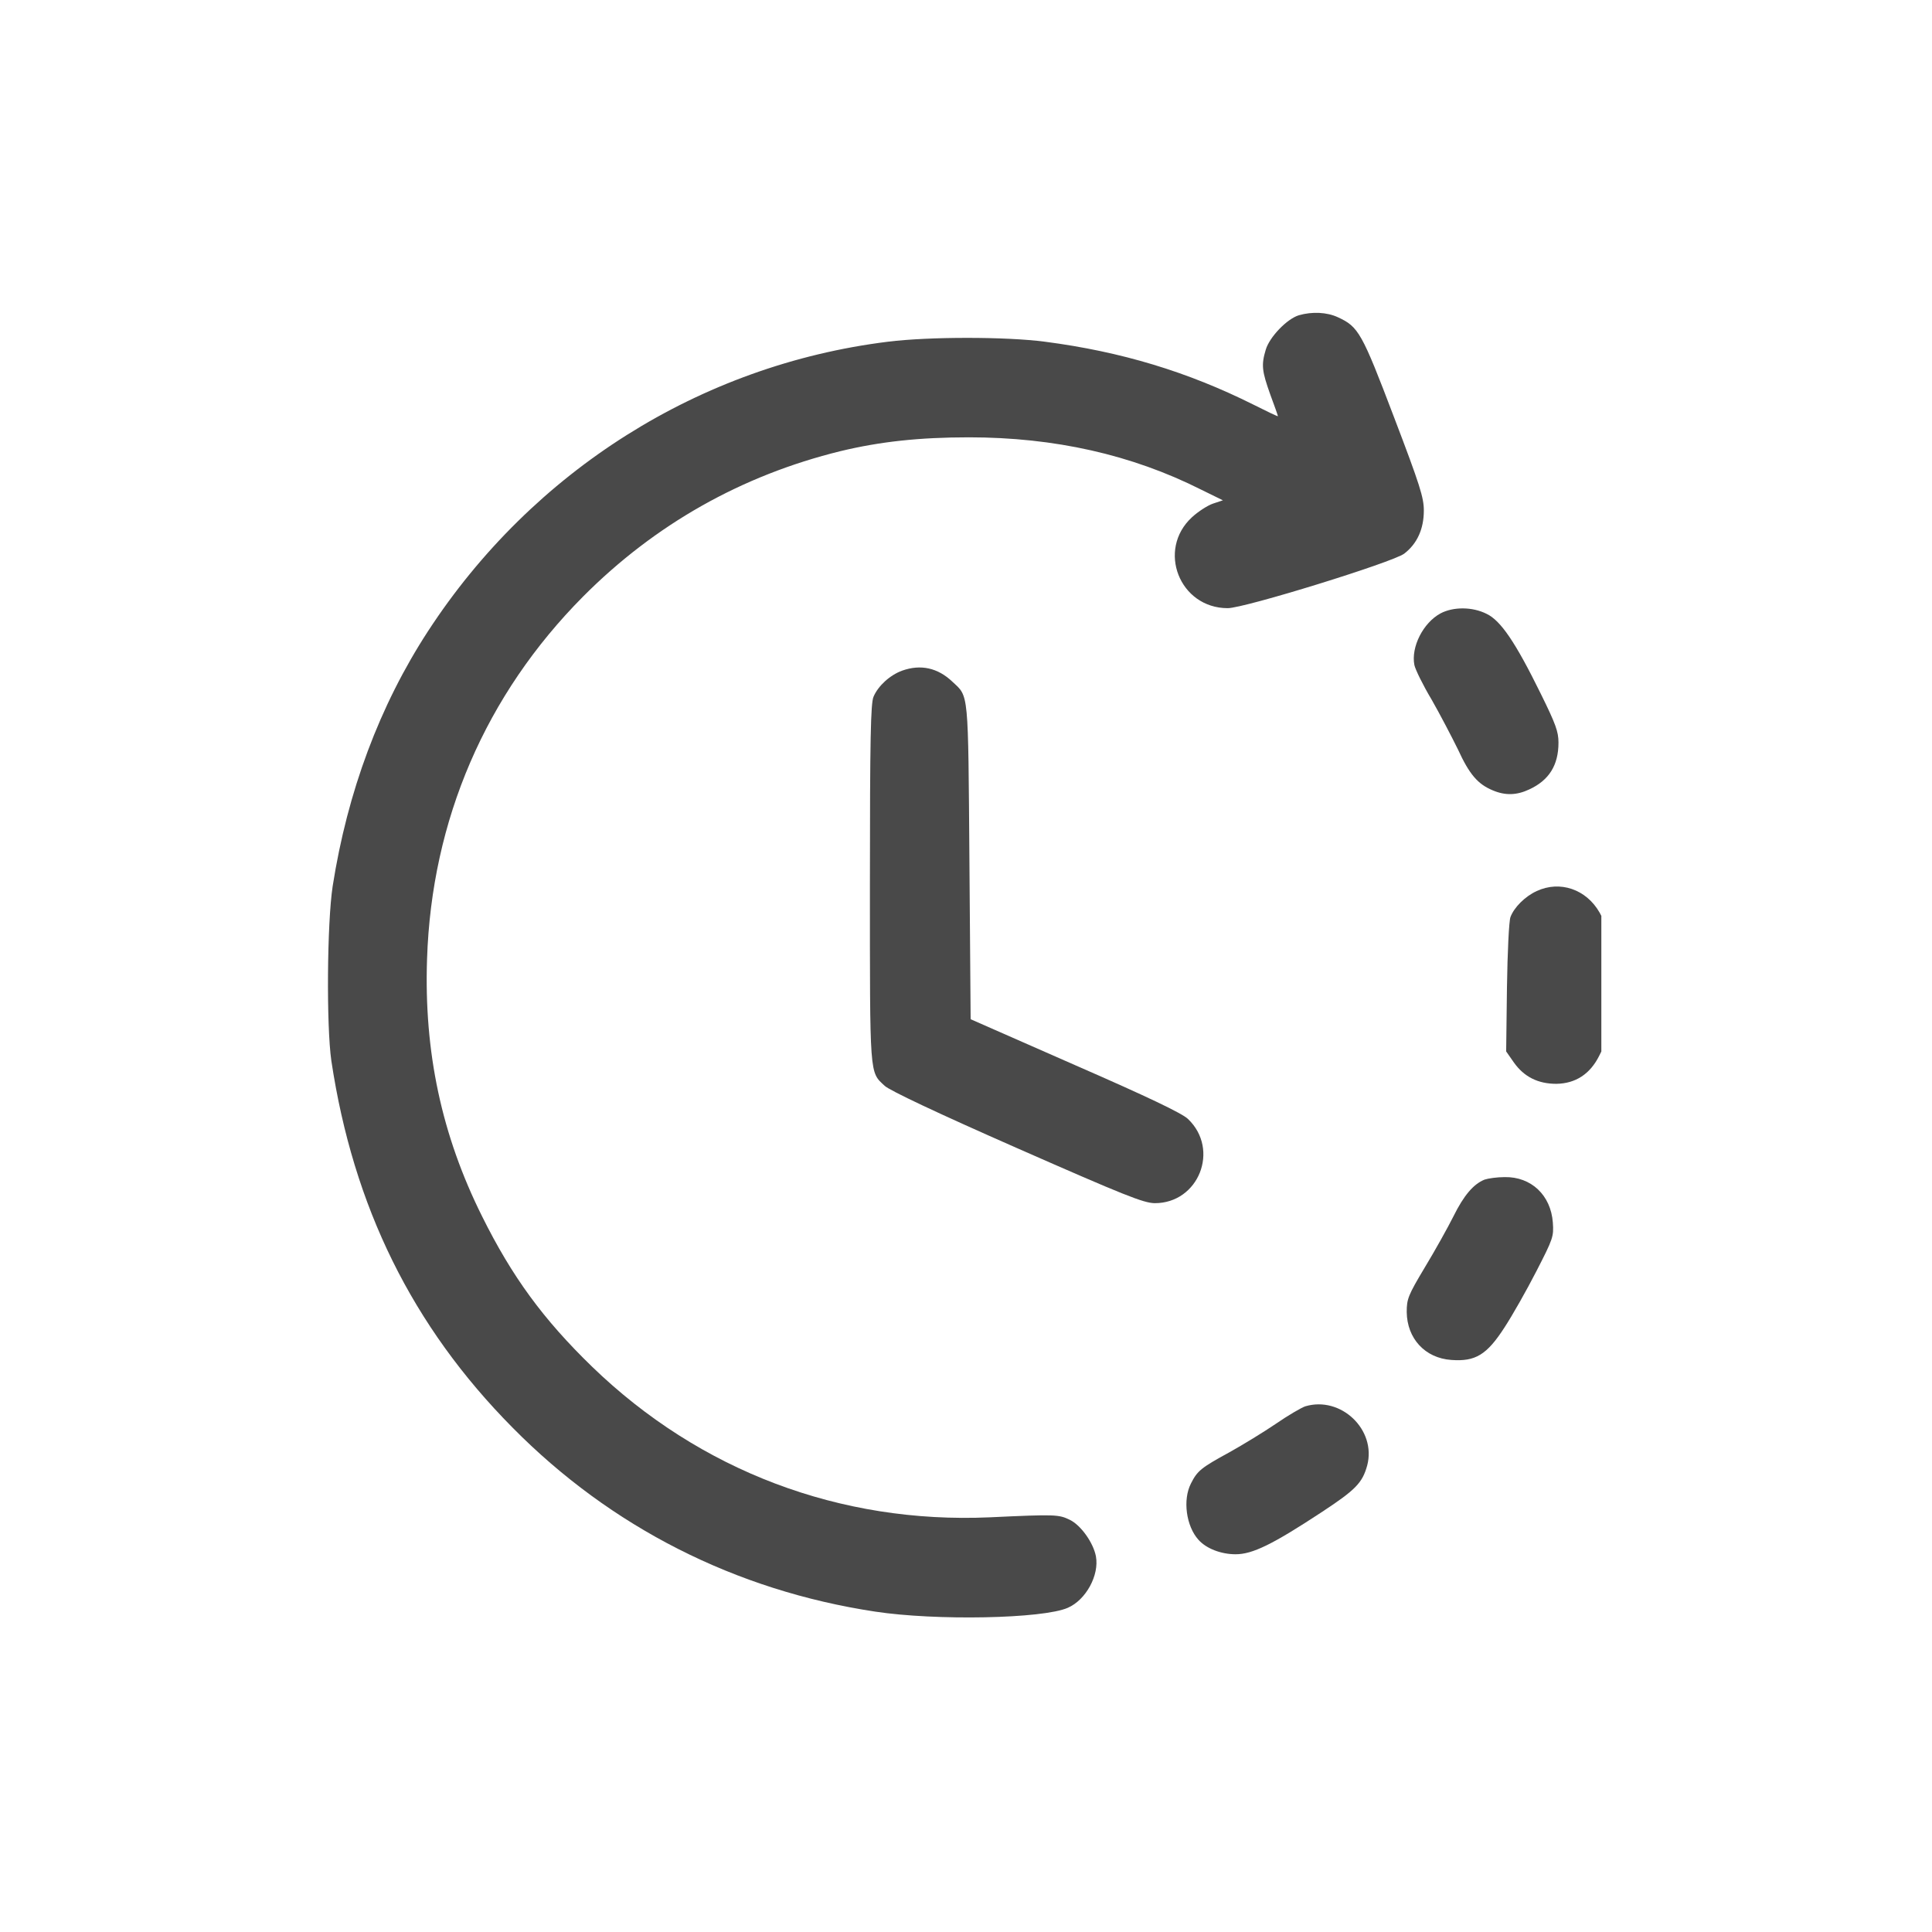 <svg xmlns="http://www.w3.org/2000/svg" xmlns:xlink="http://www.w3.org/1999/xlink" width="100" zoomAndPan="magnify" viewBox="0 0 75 75" height="100" preserveAspectRatio="xMidYMid meet" version="1.0"><defs><clipPath id="2942857ba6"><path d="M 12.664 12.059 L 56 12.059 L 56 63 L 12.664 63 Z M 12.664 12.059 " clip-rule="nonzero"/></clipPath><clipPath id="46e6cb6d7b"><path d="M 58 34 L 62.164 34 L 62.164 43 L 58 43 Z M 58 34 " clip-rule="nonzero"/></clipPath></defs><g clip-path="url(#2942857ba6)"><path fill="#494949" d="M 50.422 12.238 C 49.965 12.375 49.285 13.078 49.137 13.574 C 48.957 14.168 48.988 14.406 49.312 15.316 C 49.48 15.762 49.609 16.137 49.609 16.156 C 49.609 16.176 49.176 15.969 48.648 15.703 C 46.105 14.434 43.531 13.652 40.57 13.266 C 39.047 13.066 36.066 13.066 34.465 13.266 C 27.188 14.168 20.676 18.273 16.617 24.5 C 14.734 27.391 13.488 30.738 12.914 34.402 C 12.695 35.836 12.668 39.824 12.863 41.18 C 13.715 46.844 16.004 51.488 19.895 55.418 C 23.715 59.289 28.555 61.742 33.969 62.562 C 36.336 62.922 40.492 62.84 41.453 62.414 C 42.156 62.109 42.68 61.148 42.543 60.414 C 42.441 59.883 41.957 59.207 41.531 59 C 41.105 58.793 40.988 58.781 38.426 58.902 C 32.613 59.16 27.168 57.098 22.992 53.062 C 21.082 51.211 19.875 49.555 18.715 47.219 C 17.141 44.062 16.457 40.836 16.578 37.23 C 16.754 31.828 18.855 26.965 22.637 23.156 C 25.426 20.355 28.793 18.453 32.633 17.512 C 34.156 17.145 35.684 16.977 37.613 16.977 C 40.938 16.977 43.938 17.652 46.629 19.008 L 47.473 19.422 L 47.086 19.551 C 46.879 19.621 46.512 19.859 46.273 20.078 C 44.898 21.344 45.789 23.609 47.66 23.609 C 48.312 23.609 54.066 21.828 54.512 21.492 C 55.016 21.105 55.273 20.531 55.273 19.82 C 55.273 19.316 55.125 18.84 54.113 16.188 C 52.867 12.91 52.738 12.684 51.938 12.316 C 51.512 12.117 50.938 12.09 50.422 12.238 Z M 50.422 12.238 " fill-opacity="1" fill-rule="nonzero"/></g><path fill="#494949" d="M 55.926 23.809 C 55.242 24.176 54.77 25.125 54.906 25.816 C 54.945 25.996 55.242 26.602 55.578 27.164 C 55.906 27.738 56.359 28.609 56.598 29.094 C 57.043 30.066 57.371 30.441 57.945 30.68 C 58.43 30.887 58.875 30.875 59.359 30.648 C 60.133 30.293 60.5 29.707 60.5 28.828 C 60.5 28.402 60.391 28.105 59.816 26.938 C 58.828 24.926 58.254 24.086 57.707 23.828 C 57.152 23.551 56.422 23.551 55.926 23.809 Z M 55.926 23.809 " fill-opacity="1" fill-rule="nonzero"/><path fill="#494949" d="M 35.02 26.035 C 34.555 26.203 34.09 26.621 33.91 27.047 C 33.801 27.305 33.77 28.629 33.77 34.301 C 33.77 41.863 33.75 41.598 34.344 42.152 C 34.535 42.332 36.375 43.203 39.473 44.566 C 43.68 46.418 44.383 46.695 44.82 46.707 C 46.531 46.715 47.363 44.625 46.117 43.438 C 45.898 43.223 44.57 42.586 41.742 41.352 L 37.68 39.566 L 37.633 33.441 C 37.582 26.73 37.613 27.066 36.969 26.461 C 36.406 25.926 35.742 25.777 35.02 26.035 Z M 35.02 26.035 " fill-opacity="1" fill-rule="nonzero"/><g clip-path="url(#46e6cb6d7b)"><path fill="#494949" d="M 59.656 34.59 C 59.203 34.797 58.777 35.223 58.637 35.598 C 58.578 35.738 58.52 36.965 58.5 38.332 L 58.469 40.816 L 58.766 41.242 C 59.164 41.805 59.707 42.074 60.418 42.074 C 61.164 42.062 61.727 41.695 62.082 40.984 C 62.332 40.5 62.332 40.449 62.332 38.164 C 62.332 35.895 62.32 35.828 62.094 35.422 C 61.578 34.52 60.559 34.172 59.656 34.59 Z M 59.656 34.59 " fill-opacity="1" fill-rule="nonzero"/></g><path fill="#494949" d="M 57.629 45.793 C 57.203 45.965 56.828 46.398 56.422 47.219 C 56.203 47.656 55.707 48.547 55.312 49.199 C 54.66 50.289 54.609 50.426 54.609 50.934 C 54.621 51.961 55.32 52.723 56.34 52.793 C 57.273 52.863 57.719 52.594 58.402 51.535 C 58.707 51.07 59.262 50.09 59.637 49.359 C 60.293 48.082 60.32 48.004 60.281 47.457 C 60.203 46.398 59.441 45.676 58.41 45.695 C 58.113 45.695 57.766 45.746 57.629 45.793 Z M 57.629 45.793 " fill-opacity="1" fill-rule="nonzero"/><path fill="#494949" d="M 50.668 54.594 C 50.52 54.645 50.008 54.941 49.531 55.27 C 49.055 55.594 48.242 56.09 47.73 56.375 C 46.621 56.98 46.48 57.098 46.234 57.586 C 45.906 58.219 46.047 59.246 46.523 59.773 C 46.828 60.117 47.402 60.336 47.965 60.336 C 48.621 60.336 49.391 59.961 51.305 58.703 C 52.629 57.832 52.887 57.566 53.074 56.891 C 53.441 55.504 52.055 54.18 50.668 54.594 Z M 50.668 54.594 " fill-opacity="1" fill-rule="nonzero"/></svg>
